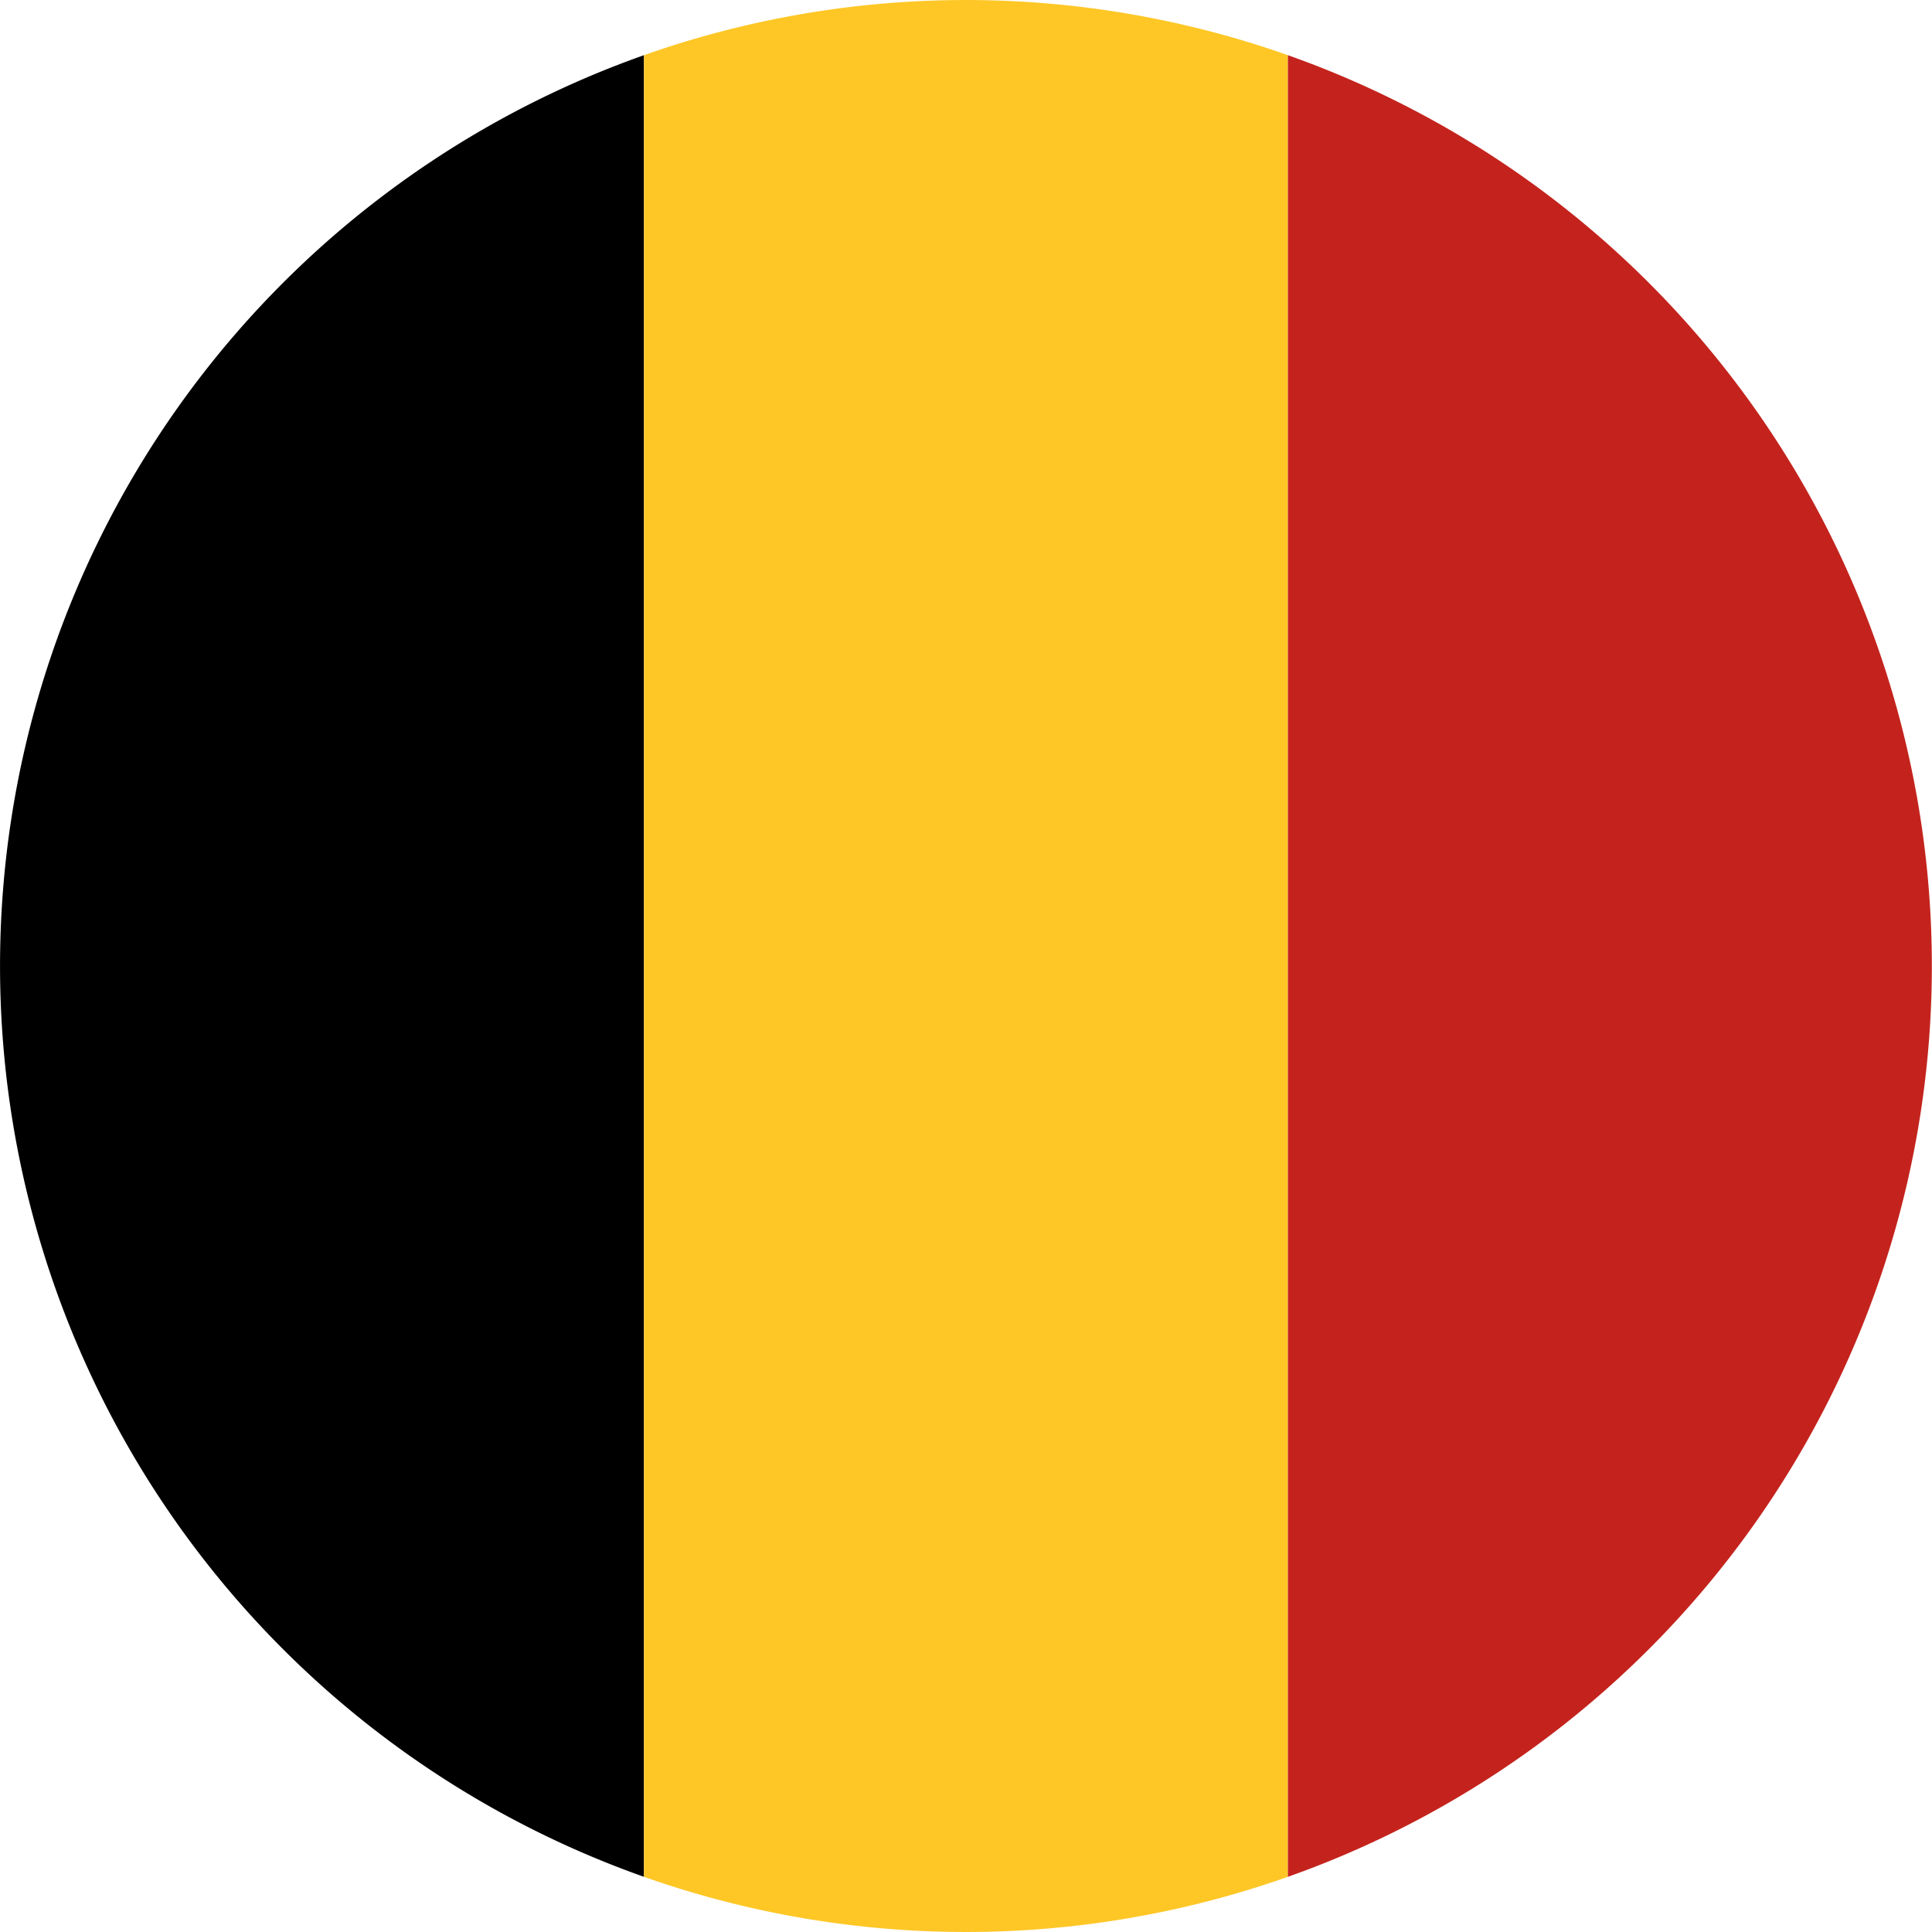<svg xmlns="http://www.w3.org/2000/svg" width="16.768" height="16.768" viewBox="0 0 16.768 16.768"><defs><style>.a{fill:#fec726;}.b{fill:#c4231d;}</style></defs><g transform="translate(0 0)"><g transform="translate(0 0)"><path d="M326.547,213.436h15.81a8.385,8.385,0,0,0-15.81,0Z" transform="translate(-207.847 342.836) rotate(-90)"/><path class="a" d="M322.606,259.428a8.393,8.393,0,0,0,0,5.589h15.81a8.393,8.393,0,0,0,0-5.589Z" transform="translate(-253.839 338.895) rotate(-90)"/><path class="b" d="M342.357,311.01h-15.81a8.385,8.385,0,0,0,15.81,0Z" transform="translate(-299.832 342.836) rotate(-90)"/></g></g></svg>